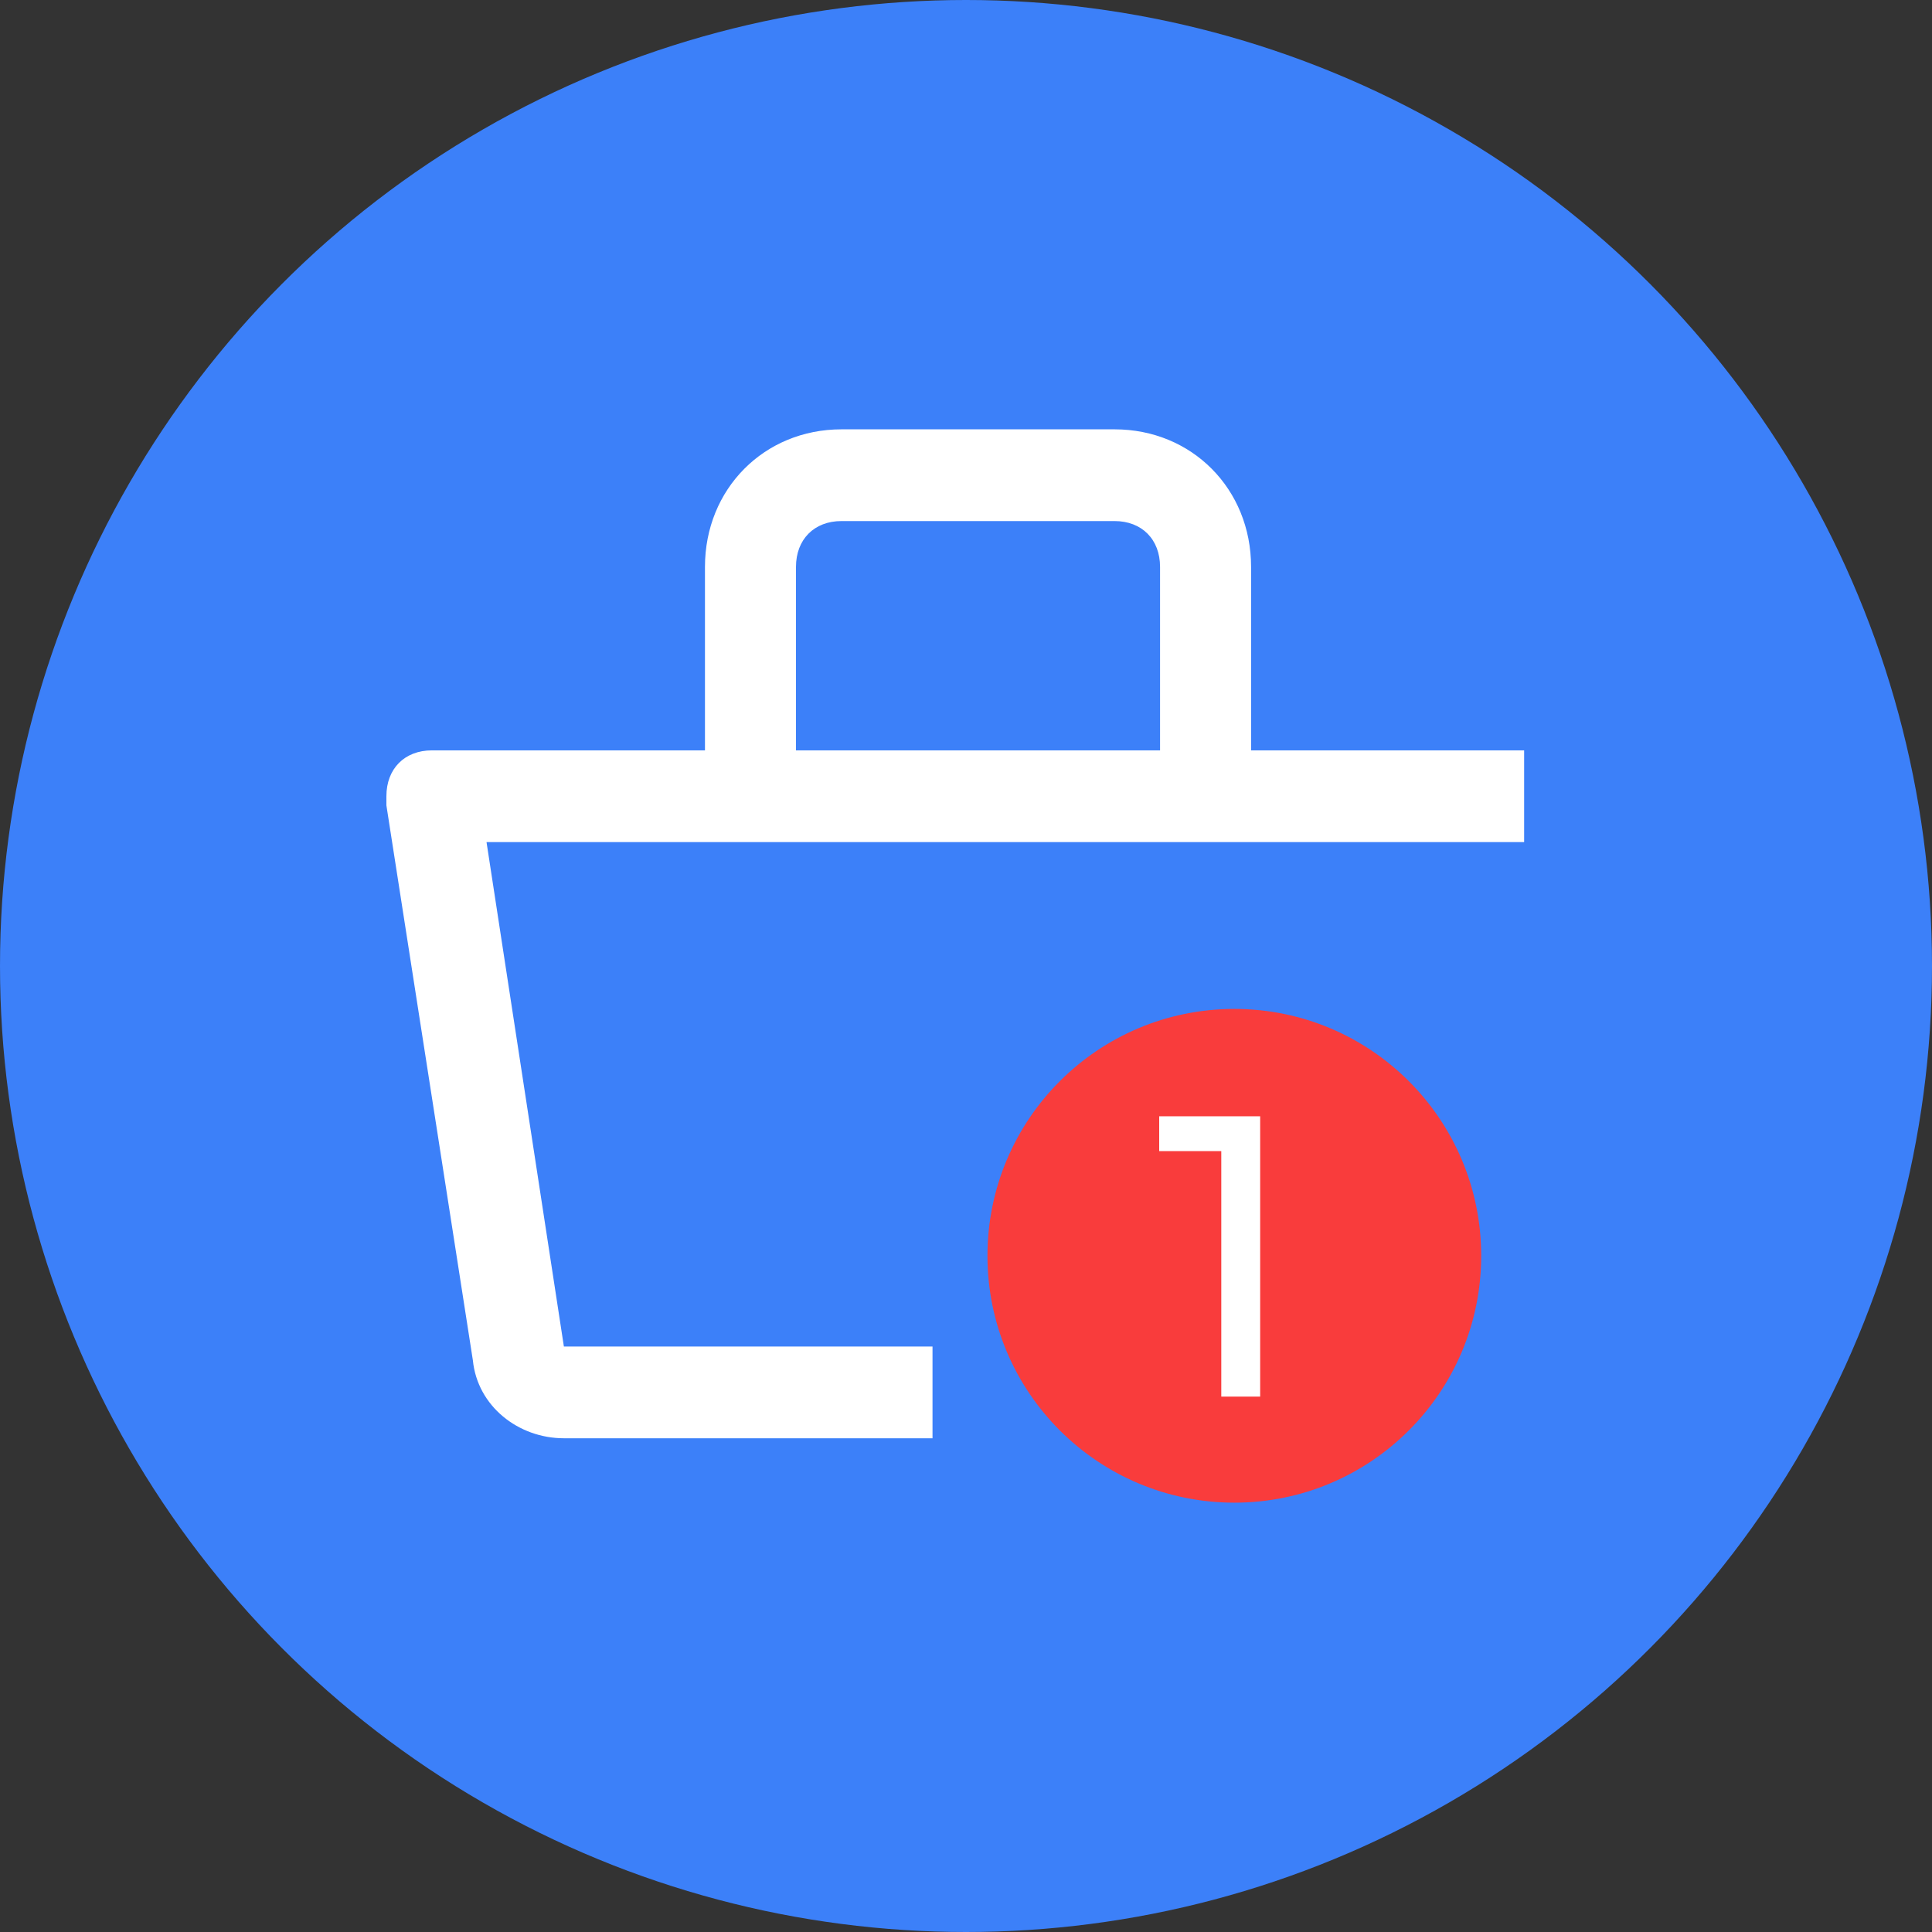 <svg width="90" height="90" viewBox="0 0 90 90" fill="none" xmlns="http://www.w3.org/2000/svg">
<rect x="0" y="0" width="90" height="90" fill="#333333" stroke="none"/>
<g clip-path="url(#clip0_206_15)">
<circle cx="45" cy="45" r="45" fill="#3C80F9"/>
<path d="M71 34.955H58.28V26.409C58.28 22.777 55.524 20 51.92 20H39.2C35.596 20 32.84 22.777 32.84 26.409V34.955H20.12C18.848 34.955 18 35.809 18 37.091V37.518L22.028 63.368C22.24 65.504 24.148 67 26.268 67H43.44V62.727H26.268L22.664 39.227H71V34.955ZM37.08 26.409C37.08 25.127 37.928 24.273 39.2 24.273H51.92C53.192 24.273 54.04 25.127 54.04 26.409V34.955H37.08V26.409Z" fill="white"/>
<circle cx="57.5" cy="58.5" r="11.5" fill="#F93C3C"/>
<path d="M56.892 65.058V52.746L57.678 53.623H54V52H58.703V65.058H56.892Z" fill="white"/>
</g>
<defs>
<clipPath id="clip0_206_15">
<rect width="90" height="90" fill="white"/>
</clipPath>
</defs>
</svg>
